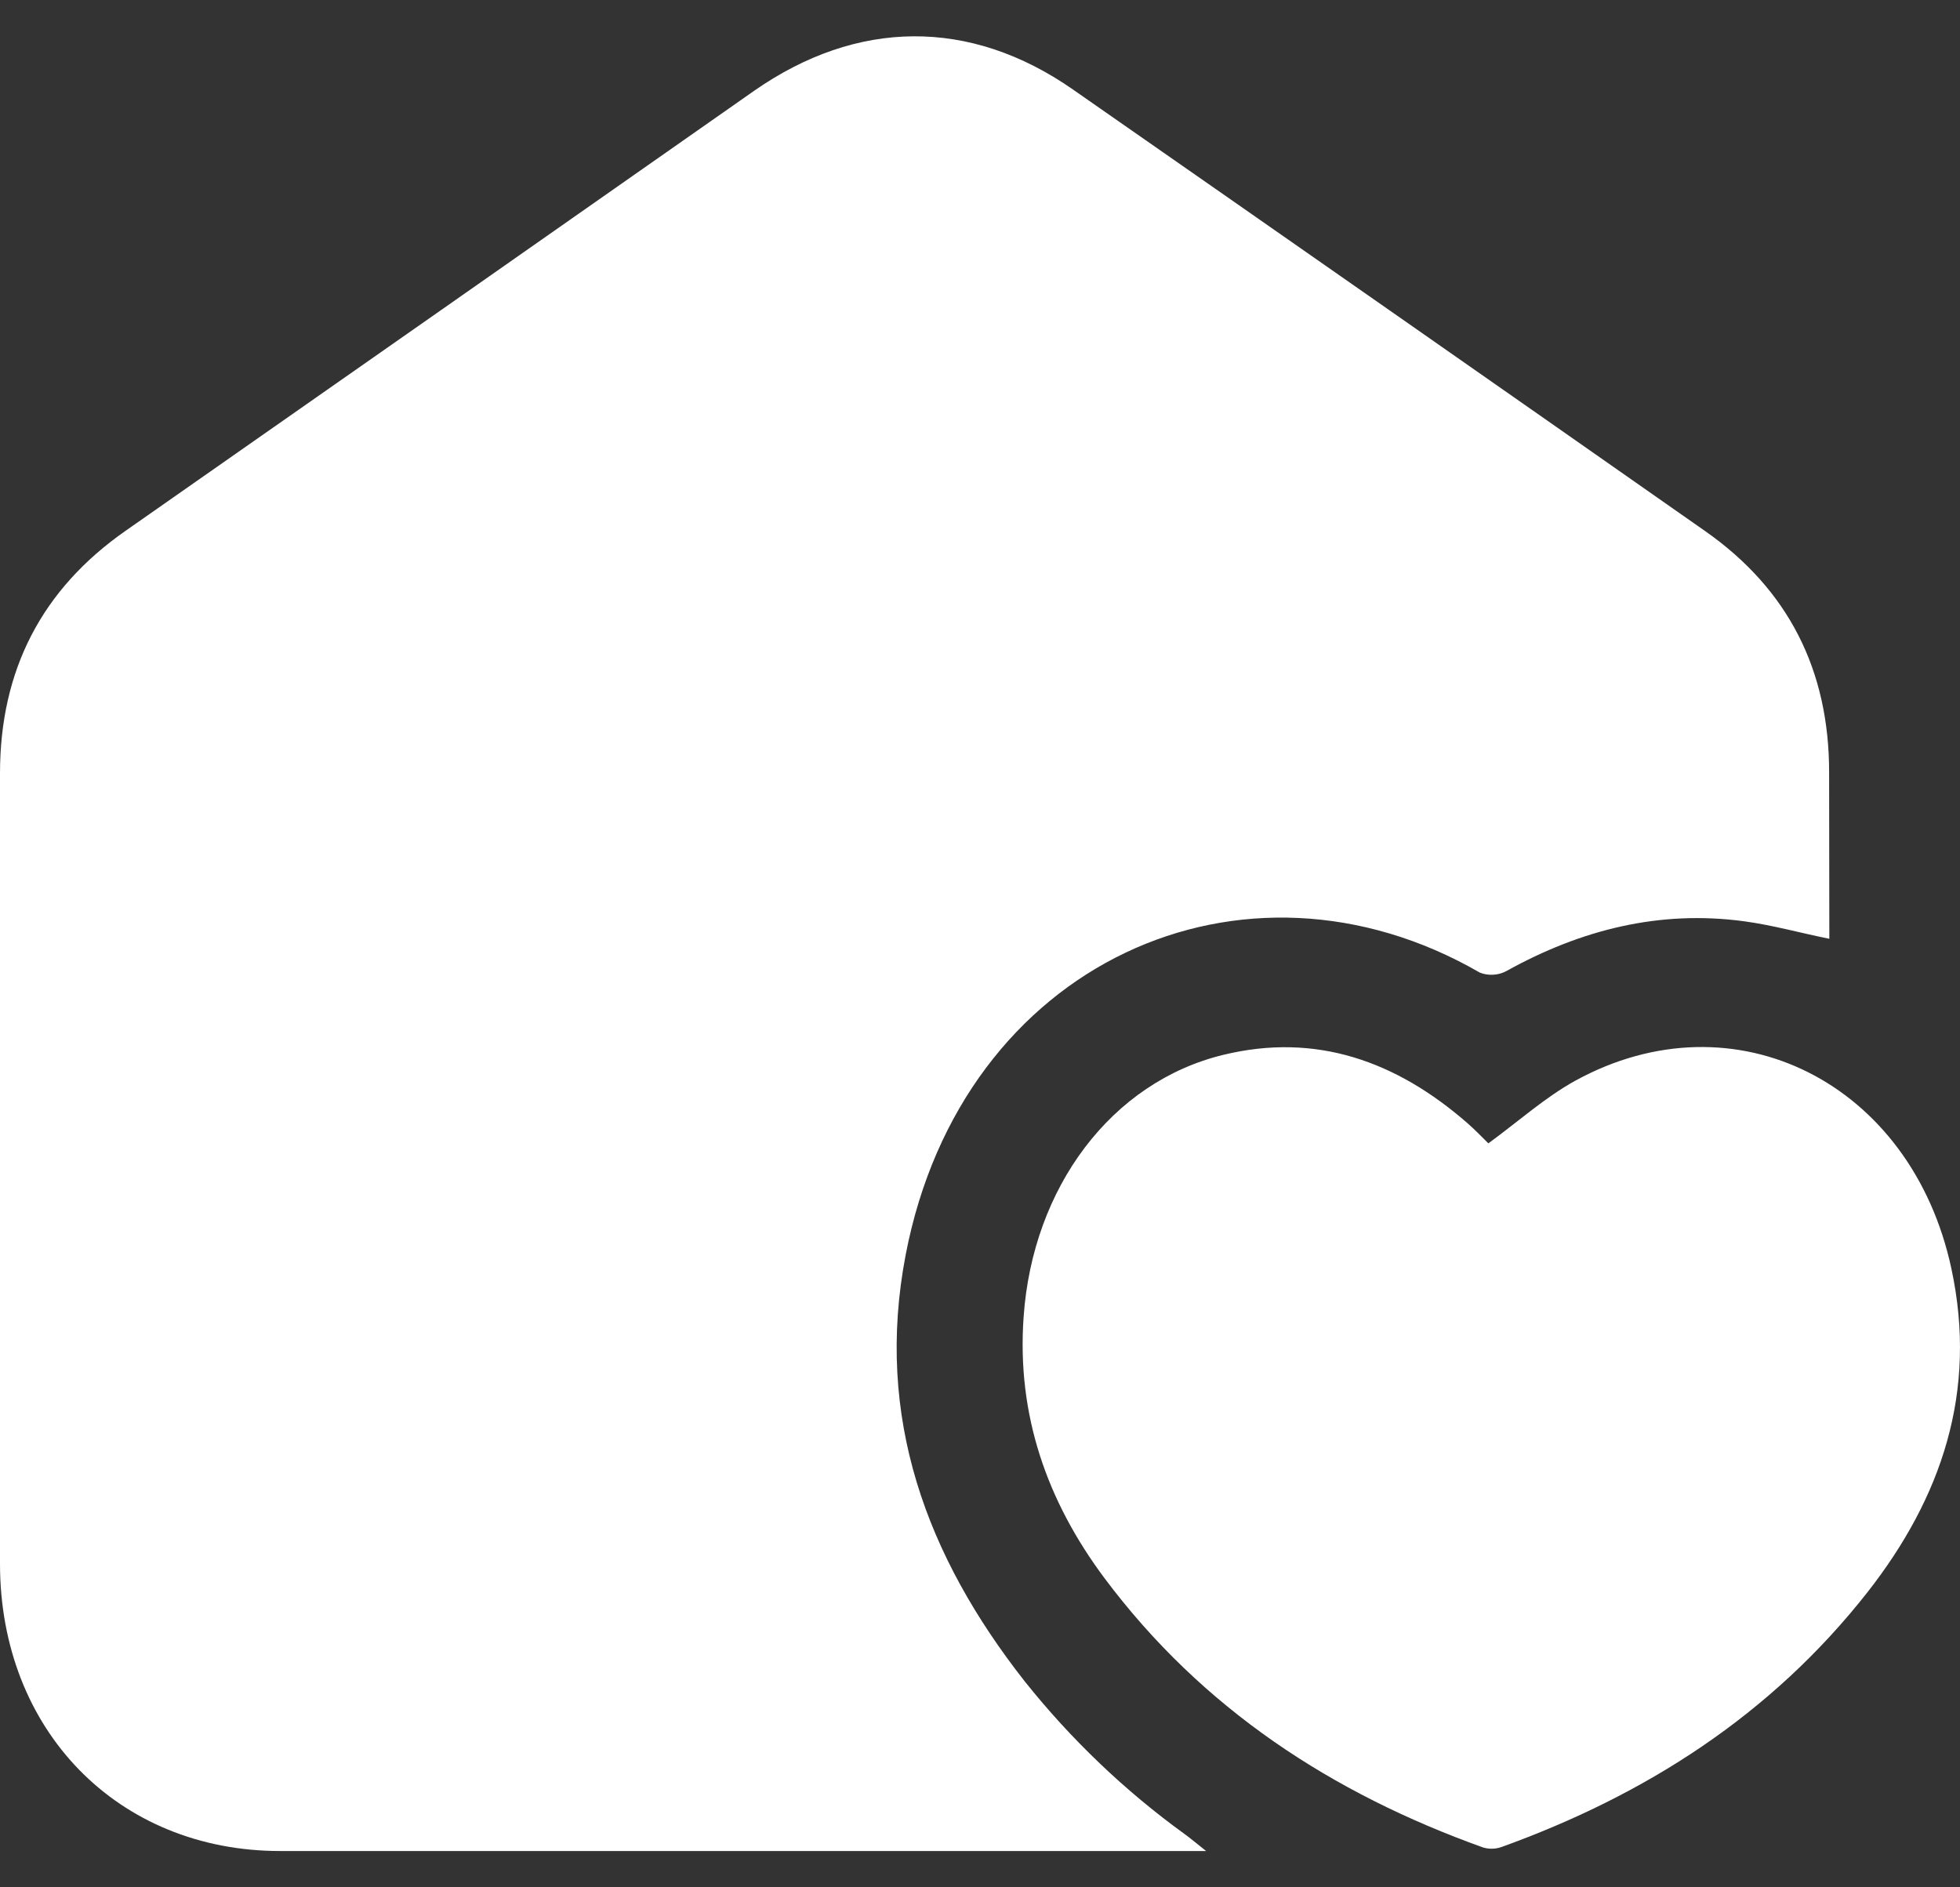 <svg width="27" height="26" viewBox="0 0 27 26" fill="none" xmlns="http://www.w3.org/2000/svg">
<rect x="0" y="0" width="27" height="26" fill="#333333" stroke="none"/>
<path d="M25.2 12.933C24.791 12.85 24.413 12.744 24.028 12.692C22.863 12.534 21.778 12.807 20.752 13.377C20.696 13.407 20.634 13.425 20.57 13.428C20.507 13.432 20.443 13.422 20.384 13.398C17.136 11.521 13.253 13.252 12.477 17.282C12.045 19.527 12.765 21.443 14.118 23.165C14.755 23.963 15.495 24.67 16.317 25.265C16.398 25.323 16.469 25.385 16.615 25.5H16.247C12.118 25.5 7.989 25.5 3.86 25.5C1.622 25.5 0.001 23.836 0 21.543C0 17.913 0 14.284 0 10.655C0 9.226 0.58 8.116 1.729 7.313C4.615 5.295 7.501 3.275 10.387 1.252C11.807 0.261 13.362 0.245 14.779 1.232C17.686 3.257 20.591 5.286 23.493 7.319C24.631 8.117 25.199 9.229 25.197 10.645C25.199 11.408 25.2 12.17 25.2 12.933Z" fill="white"/>
<path d="M20.503 15.751C20.917 15.449 21.283 15.118 21.702 14.887C23.895 13.686 26.331 14.917 26.881 17.475C27.246 19.172 26.745 20.634 25.723 21.938C24.395 23.628 22.664 24.731 20.683 25.445C20.6 25.474 20.511 25.476 20.427 25.45C18.356 24.707 16.563 23.545 15.212 21.737C14.425 20.681 14.004 19.495 14.101 18.14C14.225 16.361 15.308 14.903 16.859 14.53C18.13 14.223 19.234 14.619 20.208 15.467C20.315 15.559 20.413 15.663 20.503 15.751Z" fill="white"/>
</svg>
